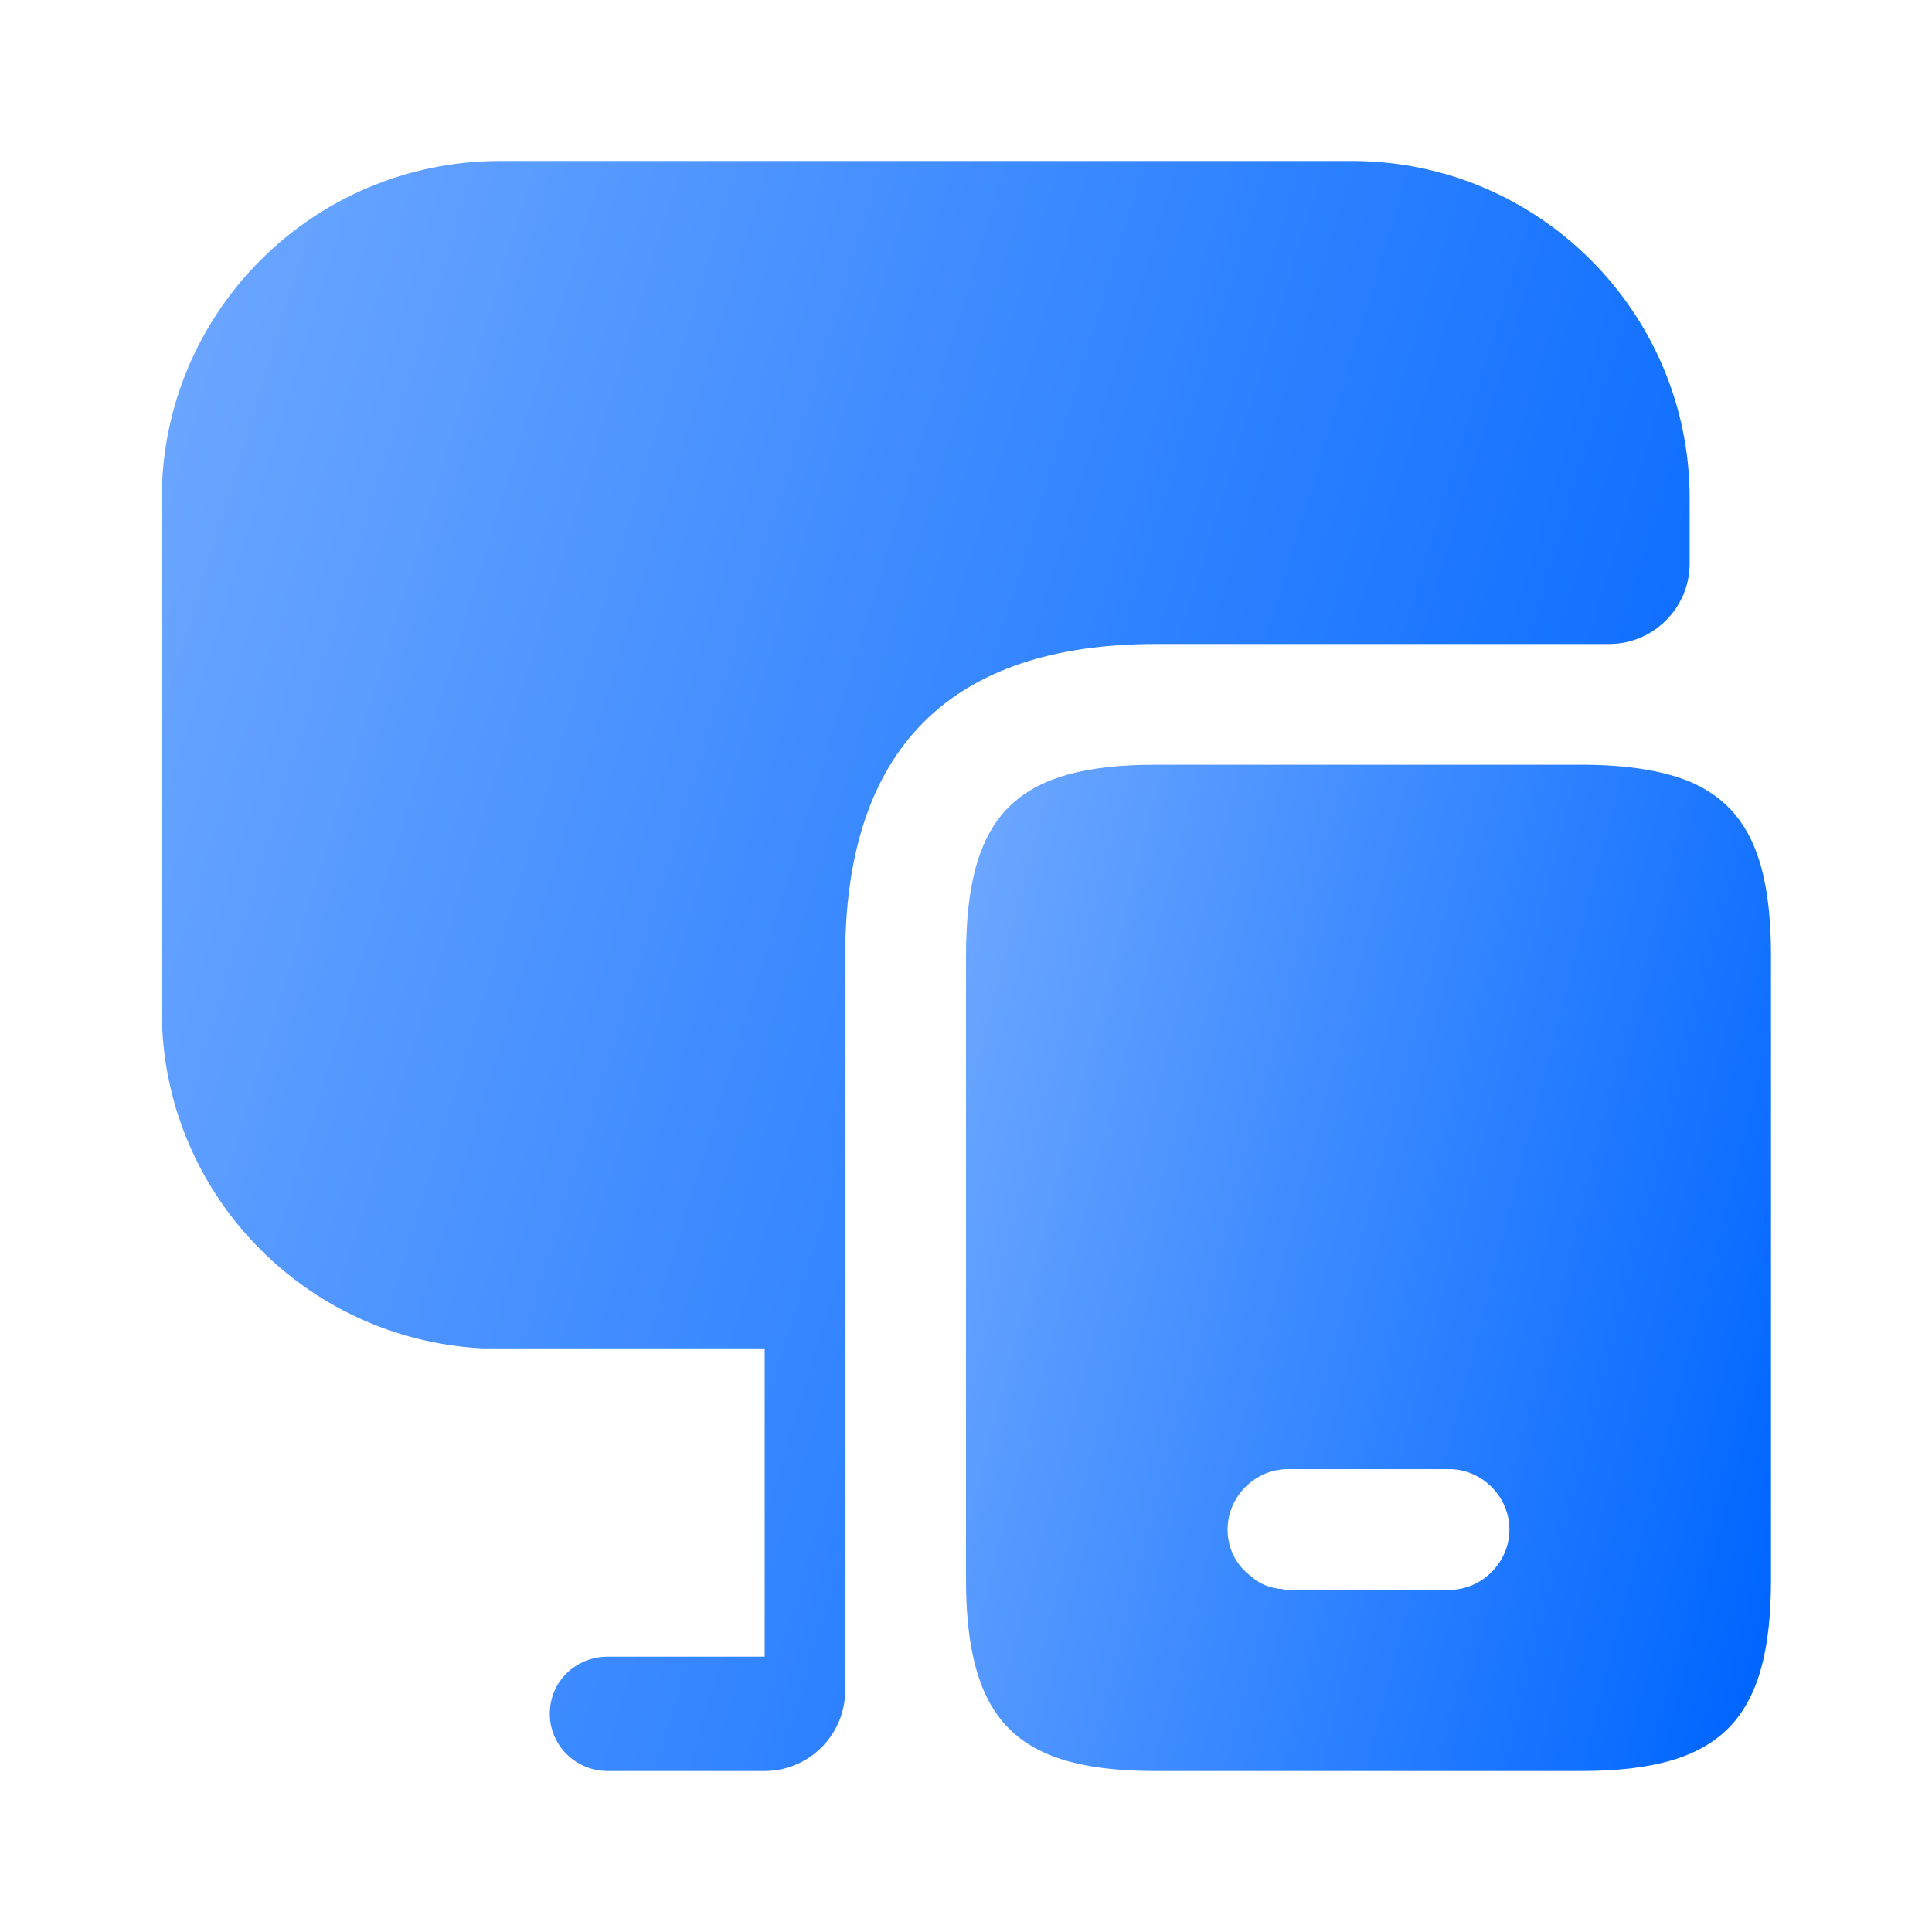<svg width="30" height="30" viewBox="0 0 30 30" fill="none" xmlns="http://www.w3.org/2000/svg">
<path d="M26.238 12.137C25.812 11.963 25.25 11.875 24.55 11.875H17.95C15.775 11.875 15 12.65 15 14.85V24.525C15 25.25 15.088 25.812 15.275 26.25C15.662 27.15 16.488 27.5 17.95 27.5H24.55C26.725 27.5 27.5 26.712 27.5 24.525V14.85C27.5 13.363 27.15 12.525 26.238 12.137ZM22.5 24.688H20C19.975 24.688 19.938 24.688 19.913 24.675C19.725 24.663 19.562 24.6 19.425 24.475C19.2 24.312 19.062 24.05 19.062 23.75C19.062 23.238 19.488 22.812 20 22.812H22.5C23.012 22.812 23.438 23.238 23.438 23.75C23.438 24.262 23.012 24.688 22.5 24.688Z" fill="url(#paint0_linear_3489_971)"/>
<path d="M26.237 7.737V8.75C26.237 9.438 25.674 10 24.987 10H17.949C14.749 10 13.124 11.637 13.124 14.85V26.25C13.124 26.938 12.562 27.5 11.874 27.5H9.437C8.937 27.5 8.537 27.1 8.537 26.613C8.537 26.113 8.937 25.725 9.437 25.725H11.874V20.938H7.499C4.724 20.8 2.512 18.512 2.512 15.7V7.737C2.512 4.85 4.862 2.5 7.762 2.5H20.999C23.887 2.5 26.237 4.85 26.237 7.737Z" fill="url(#paint1_linear_3489_971)"/>
<defs>
<linearGradient id="paint0_linear_3489_971" x1="15.806" y1="10.898" x2="30.146" y2="14.581" gradientUnits="userSpaceOnUse">
<stop stop-color="#6BA6FF"/>
<stop offset="1" stop-color="#0066FF"/>
</linearGradient>
<linearGradient id="paint1_linear_3489_971" x1="4.042" y1="0.938" x2="30.589" y2="9.025" gradientUnits="userSpaceOnUse">
<stop stop-color="#6BA6FF"/>
<stop offset="1" stop-color="#0066FF"/>
</linearGradient>
</defs>
</svg>
